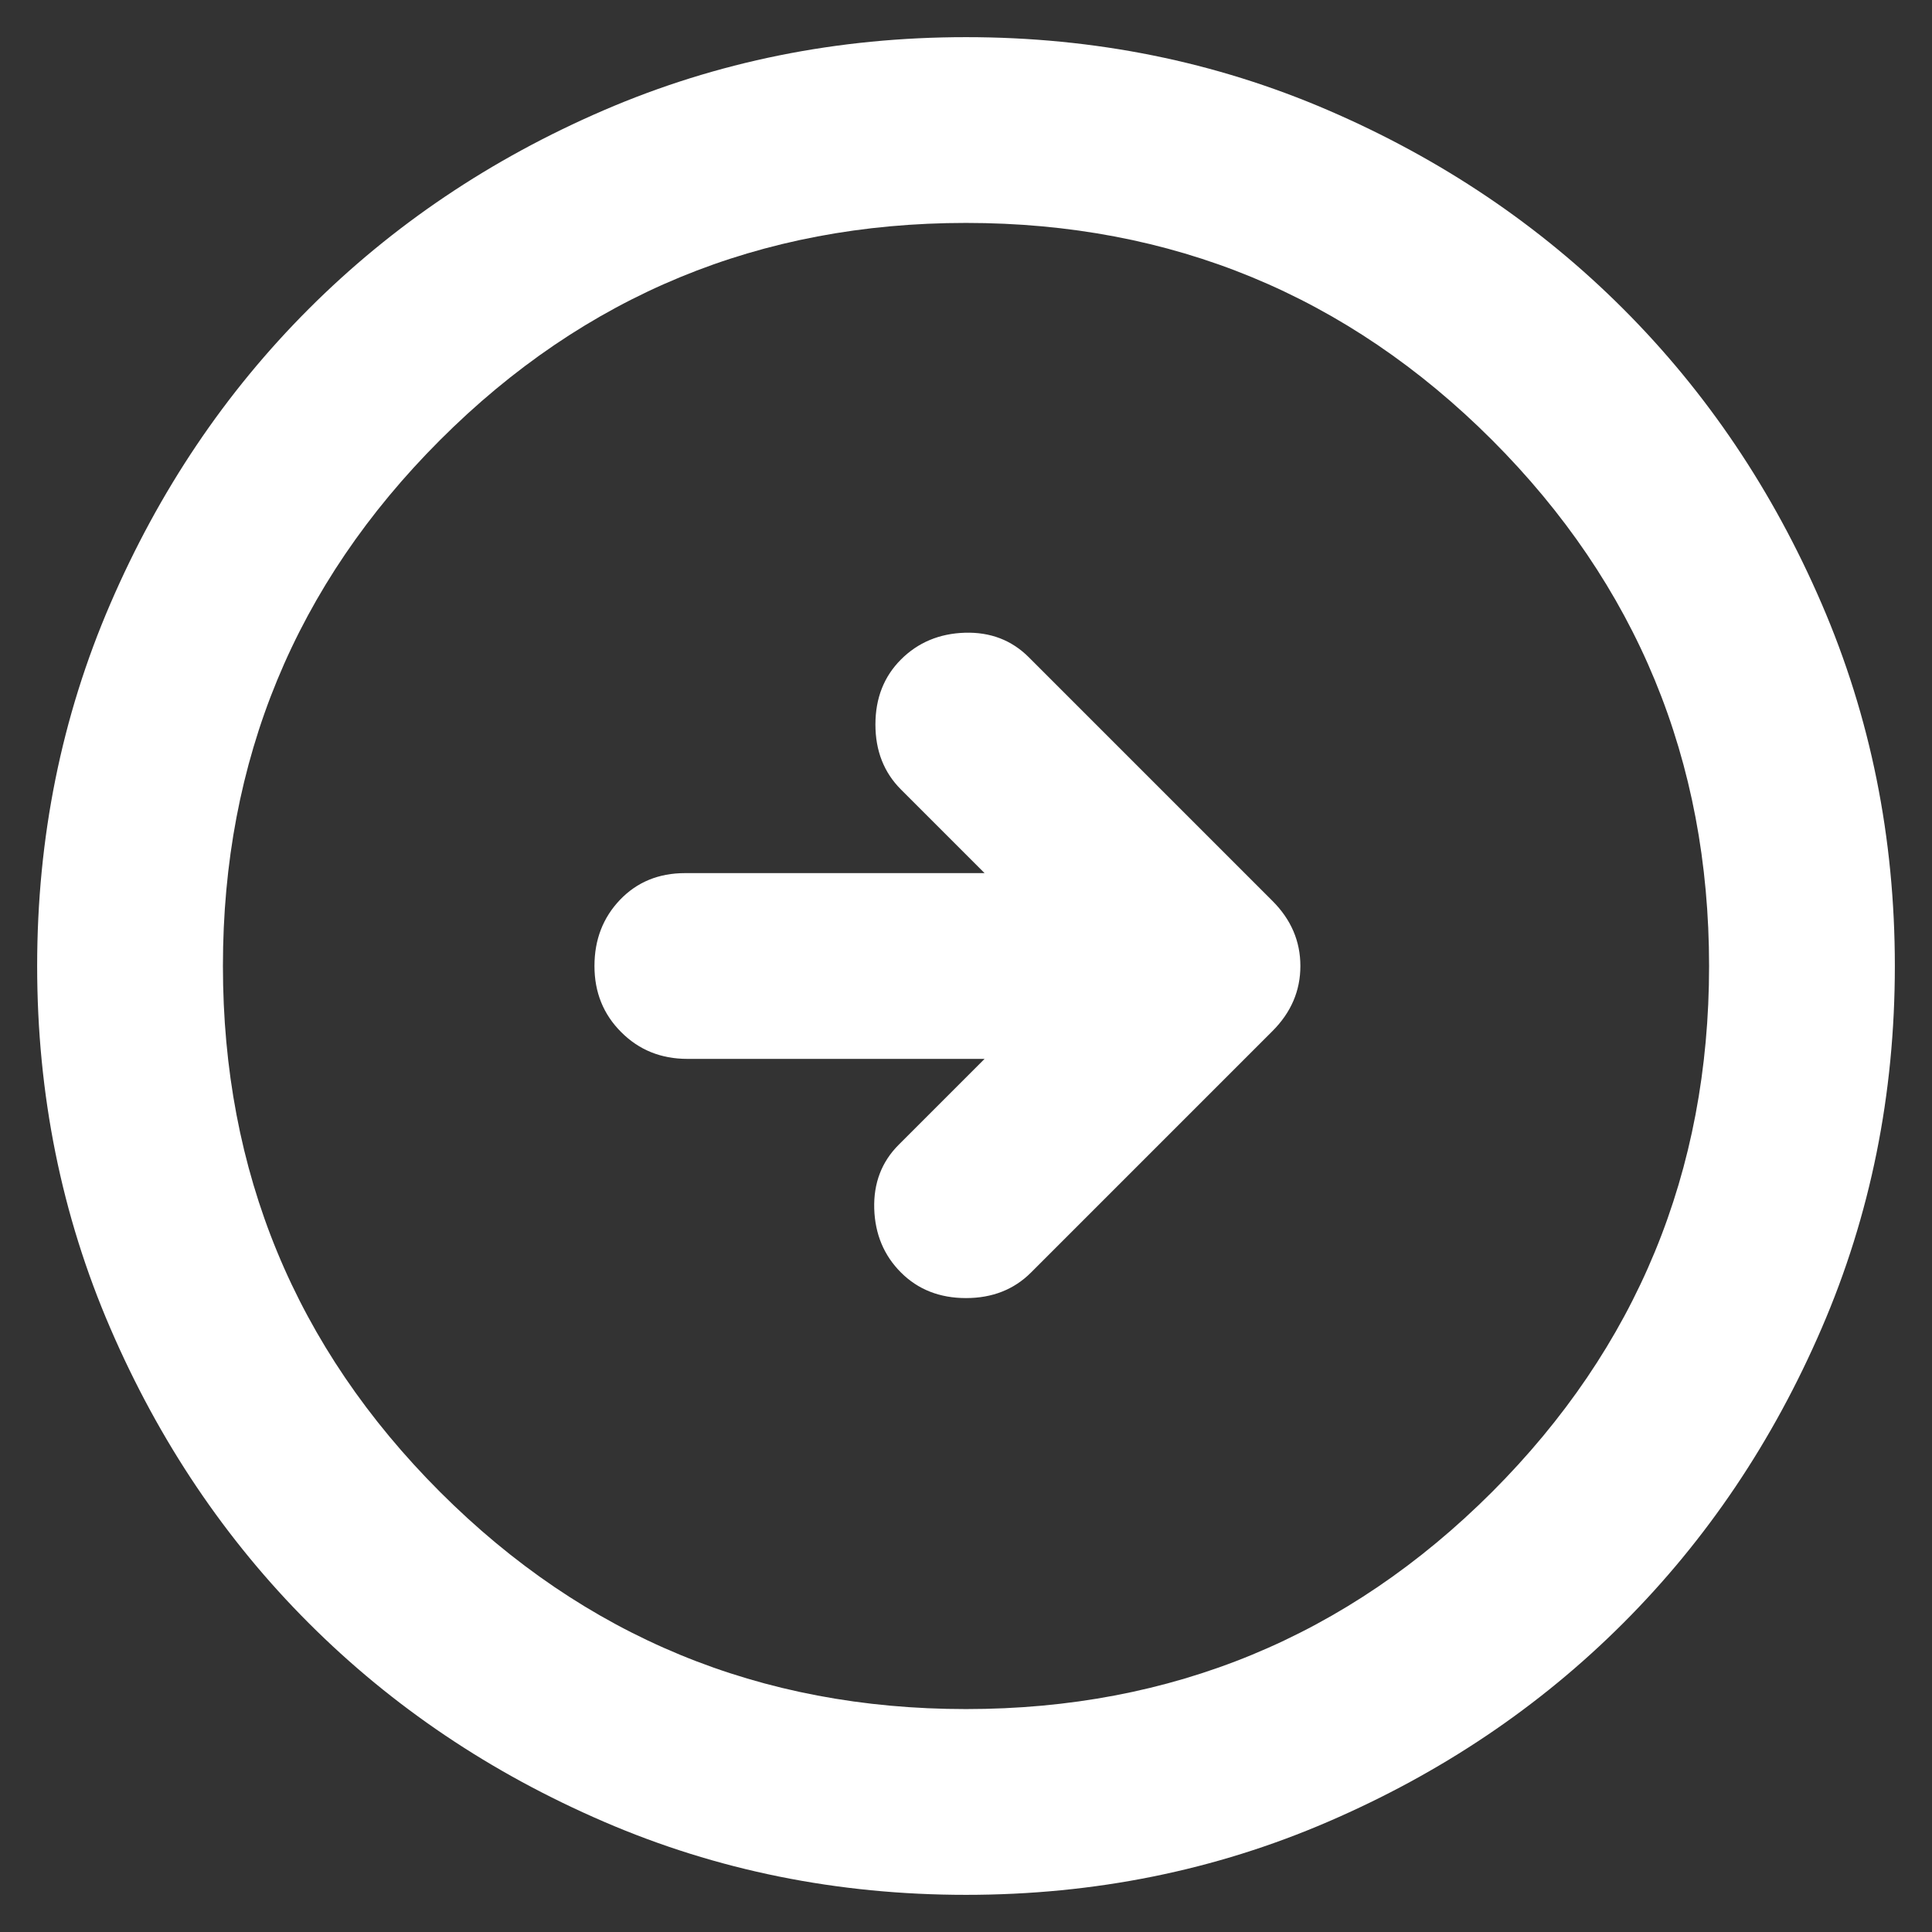 <svg width="26" height="26" viewBox="0 0 26 26" fill="none" xmlns="http://www.w3.org/2000/svg">
<rect x="0" y="0" width="26" height="26" fill="#333333" stroke="none"/>
<path d="M13.875 17.125L17.125 13.875C17.375 13.625 17.5 13.333 17.5 13C17.5 12.667 17.375 12.375 17.125 12.125L13.844 8.844C13.615 8.615 13.328 8.505 12.985 8.515C12.641 8.526 12.354 8.646 12.125 8.875C11.896 9.104 11.781 9.396 11.781 9.75C11.781 10.104 11.896 10.396 12.125 10.625L13.25 11.75H9.219C8.865 11.75 8.573 11.87 8.344 12.109C8.115 12.349 8 12.646 8 13C8 13.354 8.12 13.651 8.36 13.89C8.599 14.13 8.896 14.25 9.25 14.25H13.25L12.094 15.406C11.865 15.635 11.755 15.922 11.765 16.266C11.776 16.61 11.896 16.896 12.125 17.125C12.354 17.354 12.646 17.469 13 17.469C13.354 17.469 13.646 17.354 13.875 17.125ZM13 25.5C11.271 25.5 9.646 25.172 8.125 24.515C6.604 23.859 5.281 22.969 4.156 21.844C3.031 20.719 2.141 19.396 1.485 17.875C0.828 16.354 0.5 14.729 0.5 13C0.5 11.271 0.828 9.646 1.485 8.125C2.141 6.604 3.031 5.281 4.156 4.156C5.281 3.031 6.604 2.14 8.125 1.484C9.646 0.828 11.271 0.5 13 0.5C14.729 0.5 16.354 0.828 17.875 1.484C19.396 2.14 20.719 3.031 21.844 4.156C22.969 5.281 23.859 6.604 24.515 8.125C25.172 9.646 25.5 11.271 25.5 13C25.5 14.729 25.172 16.354 24.515 17.875C23.859 19.396 22.969 20.719 21.844 21.844C20.719 22.969 19.396 23.859 17.875 24.515C16.354 25.172 14.729 25.5 13 25.5ZM13 23C15.771 23 18.13 22.026 20.079 20.079C22.026 18.13 23 15.771 23 13C23 10.229 22.026 7.87 20.079 5.921C18.13 3.974 15.771 3 13 3C10.229 3 7.87 3.974 5.923 5.921C3.974 7.87 3 10.229 3 13C3 15.771 3.974 18.13 5.923 20.079C7.87 22.026 10.229 23 13 23Z" fill="white"/>
</svg>
